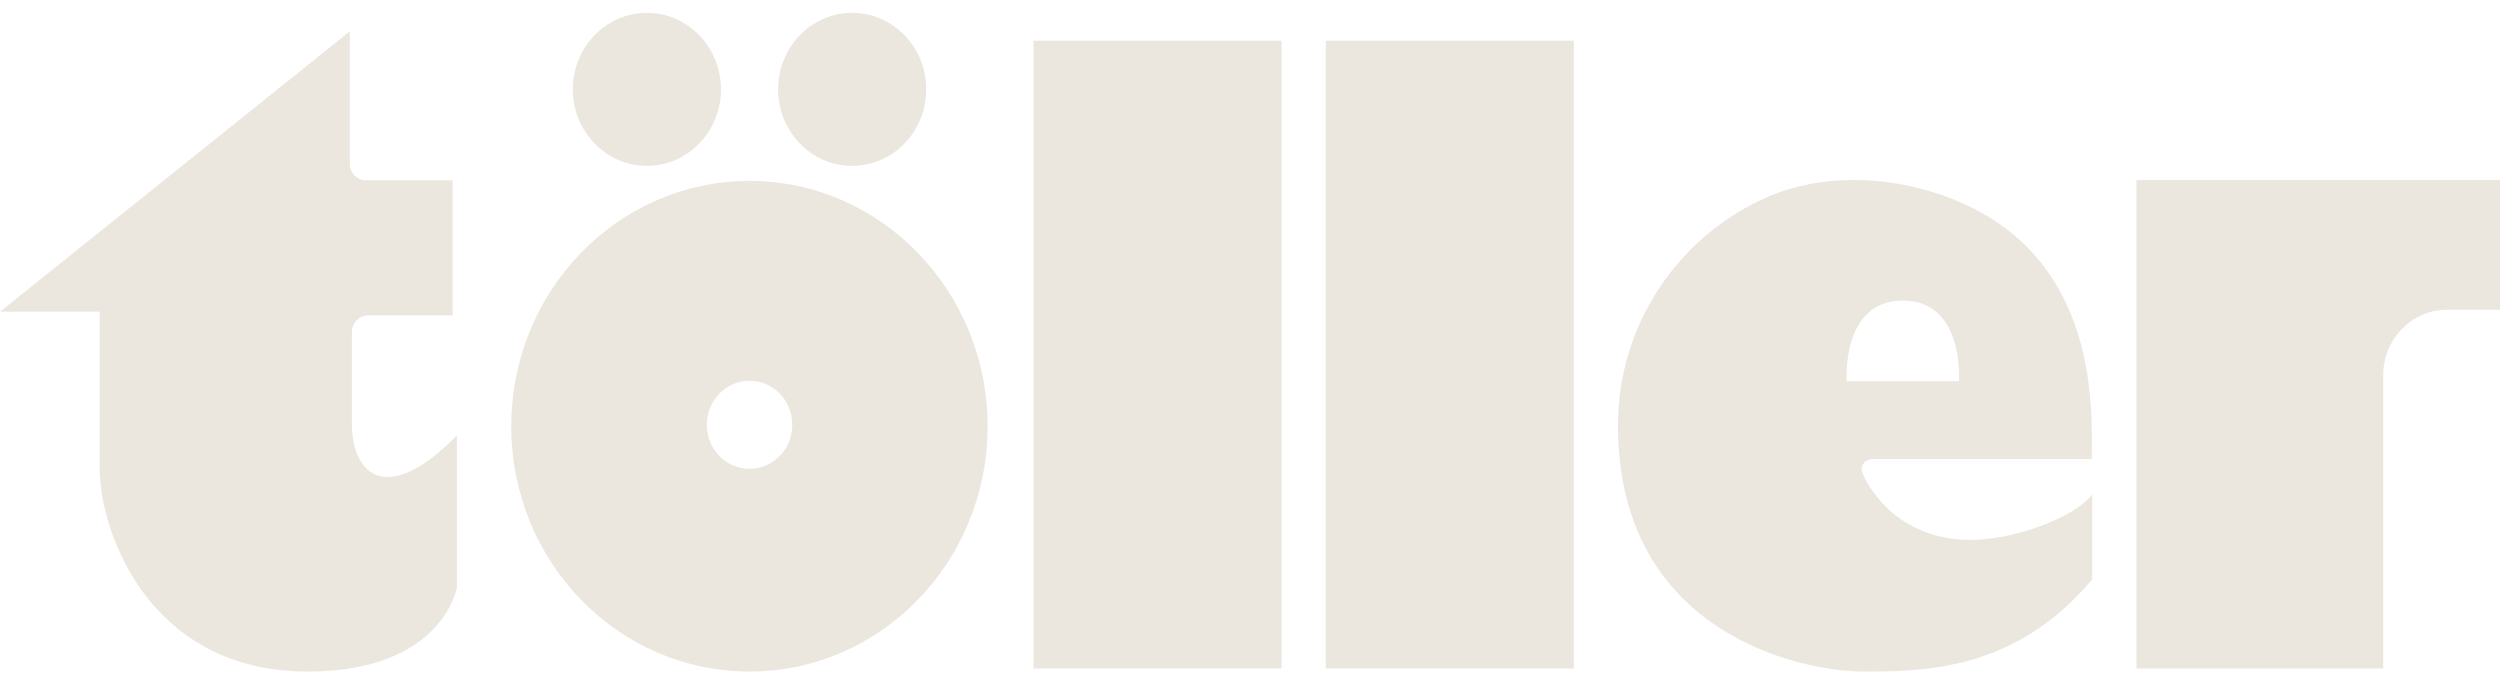 <?xml version="1.0" encoding="UTF-8"?>
<svg xmlns="http://www.w3.org/2000/svg" width="167" height="45" viewBox="0 0 167 45" fill="none">
  <g clip-path="url(#clip0_599_1811)">
    <path d="M123.363 25.466C123.363 25.466 122.967 20.078 127.109 20.078C131.251 20.078 130.855 25.466 130.855 25.466H123.349H123.363ZM125.059 30.663H139.732C139.732 27.344 140.439 15.739 128.211 12.58C125.964 11.998 121.681 11.415 117.581 13.381C112.04 16.016 108.082 21.709 108.082 28.421C108.082 42.413 120.479 44.859 124.437 44.859C128.395 44.859 134.615 44.859 139.76 38.7V33.022C138.728 34.478 134.417 36.24 131.053 36.051C127.745 35.847 126.035 33.91 125.992 33.867C125.102 32.978 124.55 32.032 124.395 31.537C124.31 31.275 124.381 31.1 124.494 30.94C124.635 30.765 124.875 30.663 125.087 30.663" fill="#EBE7DE"></path>
    <path d="M85.606 2.723H69.039V44.655H85.606V2.723Z" fill="#EBE7DE"></path>
    <path d="M105.128 2.723H88.561V44.655H105.128V2.723Z" fill="#EBE7DE"></path>
    <path d="M167 12.027V20.69H163.466C161.105 20.69 159.197 22.655 159.197 25.087V44.656H142.715V12.027H167Z" fill="#EBE7DE"></path>
    <path d="M30.519 29.076V39.254C30.519 39.254 29.572 44.859 20.553 44.859C9.923 44.859 6.658 35.483 6.658 31.289V20.821H0L23.366 2.097V10.949C23.366 11.546 23.847 12.041 24.427 12.041H30.236V21.068H24.596C23.988 21.068 23.508 21.578 23.508 22.189V28.261C23.508 31.945 26.024 33.706 30.519 29.091" fill="#EBE7DE"></path>
    <path d="M50.069 31.319C48.486 31.319 47.213 29.994 47.213 28.378C47.213 26.761 48.486 25.436 50.069 25.436C51.652 25.436 52.924 26.747 52.924 28.378C52.924 30.008 51.638 31.319 50.069 31.319ZM50.069 12.085C41.276 12.085 34.152 19.423 34.152 28.48C34.152 37.536 41.276 44.859 50.069 44.859C58.861 44.859 65.972 37.521 65.972 28.48C65.972 19.438 58.847 12.085 50.069 12.085Z" fill="#EBE7DE"></path>
    <path d="M43.213 11.08C45.941 11.08 48.16 8.795 48.16 5.97C48.16 3.145 45.941 0.859 43.213 0.859C40.485 0.859 38.265 3.145 38.265 5.97C38.265 8.795 40.485 11.08 43.213 11.08Z" fill="#EBE7DE"></path>
    <path d="M56.925 11.08C59.653 11.08 61.872 8.795 61.872 5.97C61.872 3.145 59.653 0.859 56.925 0.859C54.197 0.859 51.977 3.145 51.977 5.97C51.977 8.795 54.197 11.08 56.925 11.08Z" fill="#EBE7DE"></path>
  </g>
  <defs>
    <clipPath id="clip0_599_1811">
      <rect width="167" height="44" fill="white" transform="translate(0 0.859)"></rect>
    </clipPath>
  </defs>
</svg>
